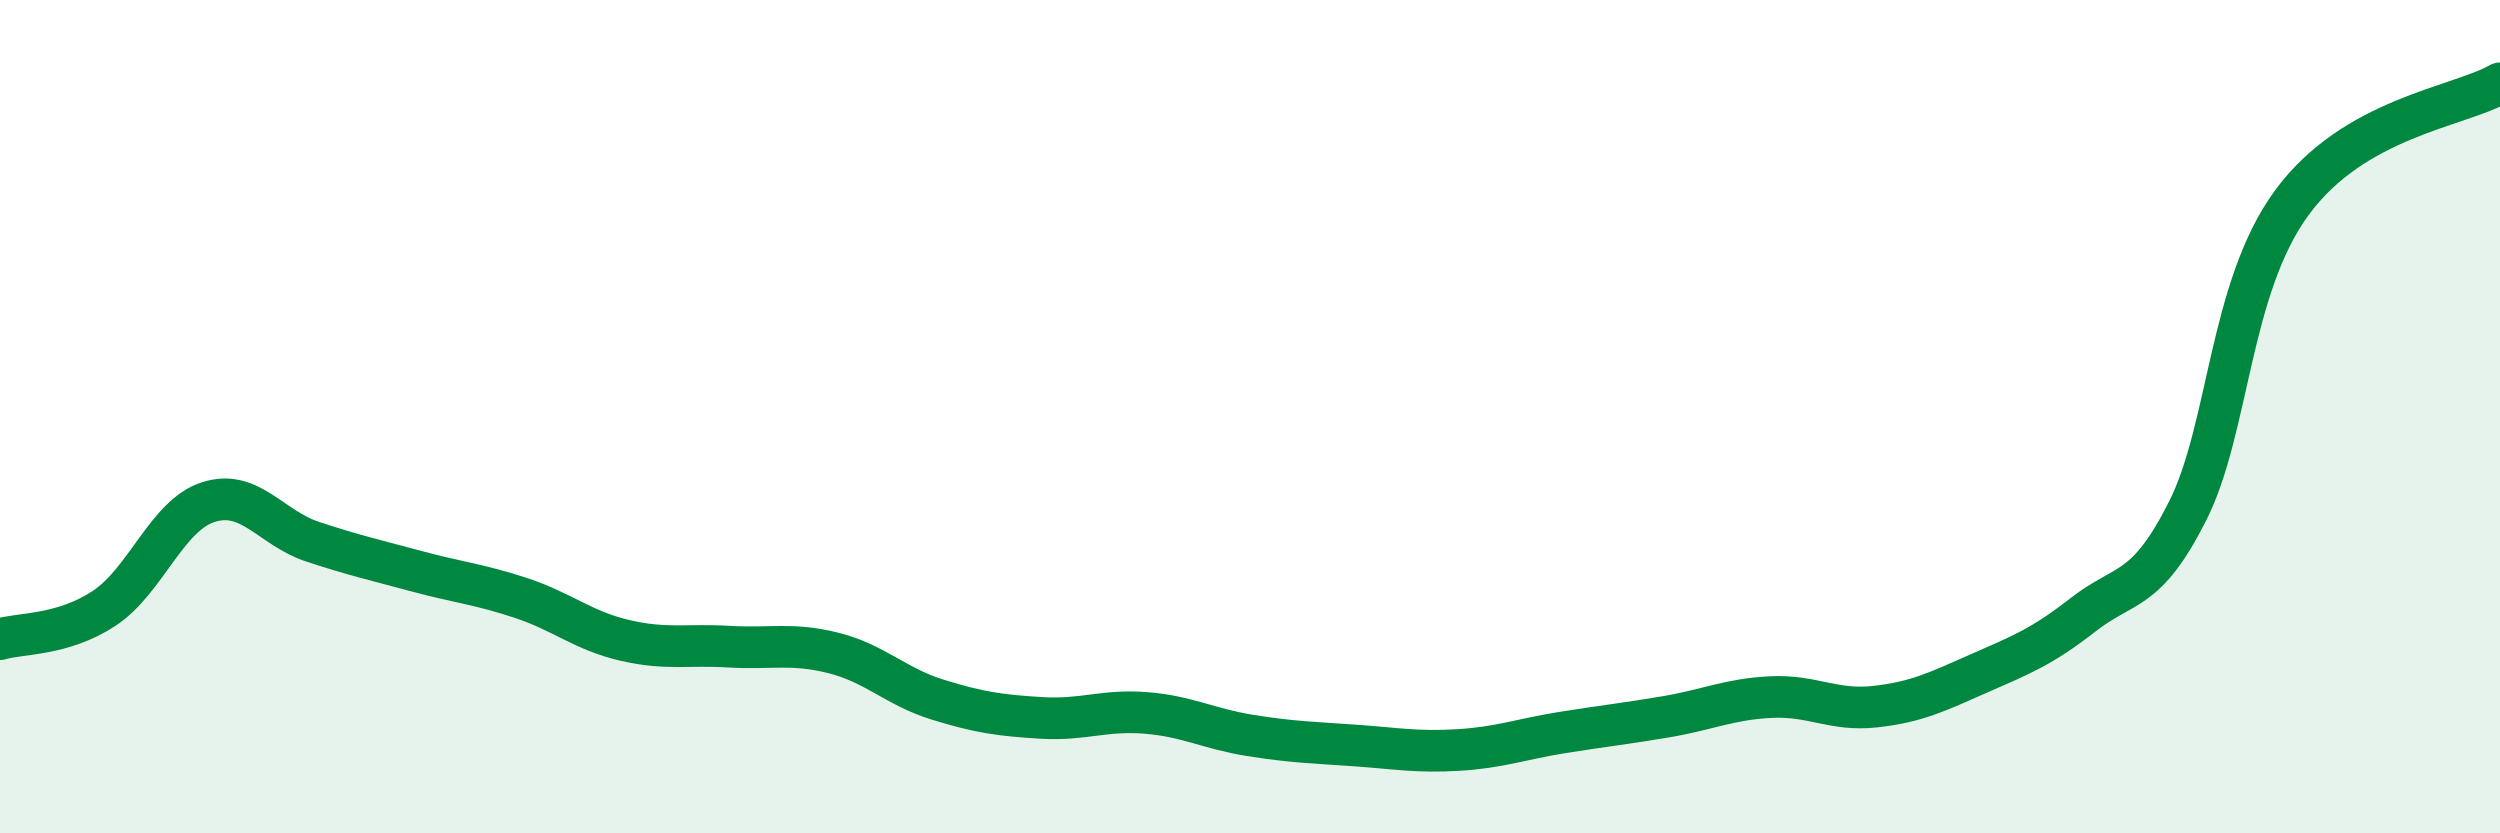 
    <svg width="60" height="20" viewBox="0 0 60 20" xmlns="http://www.w3.org/2000/svg">
      <path
        d="M 0,15.34 C 0.5,15.19 1.5,15.26 2.5,14.6 C 3.5,13.94 4,12.37 5,12.05 C 6,11.73 6.5,12.67 7.5,13 C 8.5,13.33 9,13.44 10,13.71 C 11,13.98 11.5,14.02 12.5,14.35 C 13.5,14.68 14,15.14 15,15.37 C 16,15.6 16.5,15.46 17.5,15.52 C 18.5,15.58 19,15.42 20,15.67 C 21,15.92 21.5,16.48 22.5,16.79 C 23.5,17.1 24,17.17 25,17.23 C 26,17.29 26.5,17.03 27.5,17.11 C 28.5,17.19 29,17.49 30,17.65 C 31,17.81 31.5,17.82 32.5,17.89 C 33.5,17.96 34,18.06 35,18 C 36,17.94 36.5,17.74 37.5,17.58 C 38.5,17.42 39,17.37 40,17.2 C 41,17.03 41.5,16.78 42.5,16.73 C 43.5,16.68 44,17.07 45,16.96 C 46,16.85 46.5,16.6 47.5,16.16 C 48.5,15.72 49,15.53 50,14.75 C 51,13.97 51.5,14.25 52.5,12.27 C 53.5,10.29 53.5,6.92 55,4.87 C 56.5,2.82 59,2.57 60,2L60 20L0 20Z"
        fill="#008740"
        opacity="0.1"
        stroke-linecap="round"
        stroke-linejoin="round"
      />
      <path
        d="M 0,15.34 C 0.5,15.19 1.5,15.26 2.5,14.6 C 3.5,13.94 4,12.37 5,12.05 C 6,11.73 6.5,12.67 7.5,13 C 8.5,13.33 9,13.44 10,13.71 C 11,13.98 11.5,14.02 12.5,14.35 C 13.5,14.68 14,15.14 15,15.37 C 16,15.6 16.5,15.46 17.5,15.52 C 18.5,15.58 19,15.42 20,15.67 C 21,15.92 21.5,16.48 22.5,16.79 C 23.5,17.1 24,17.17 25,17.23 C 26,17.29 26.5,17.03 27.5,17.11 C 28.5,17.19 29,17.49 30,17.65 C 31,17.81 31.5,17.82 32.5,17.89 C 33.5,17.96 34,18.06 35,18 C 36,17.94 36.5,17.74 37.5,17.58 C 38.5,17.42 39,17.37 40,17.2 C 41,17.03 41.5,16.78 42.5,16.73 C 43.5,16.68 44,17.07 45,16.96 C 46,16.85 46.5,16.6 47.5,16.16 C 48.5,15.72 49,15.53 50,14.75 C 51,13.97 51.5,14.25 52.5,12.27 C 53.5,10.29 53.5,6.92 55,4.87 C 56.5,2.82 59,2.57 60,2"
        stroke="#008740"
        stroke-width="1"
        fill="none"
        stroke-linecap="round"
        stroke-linejoin="round"
      />
    </svg>
  
